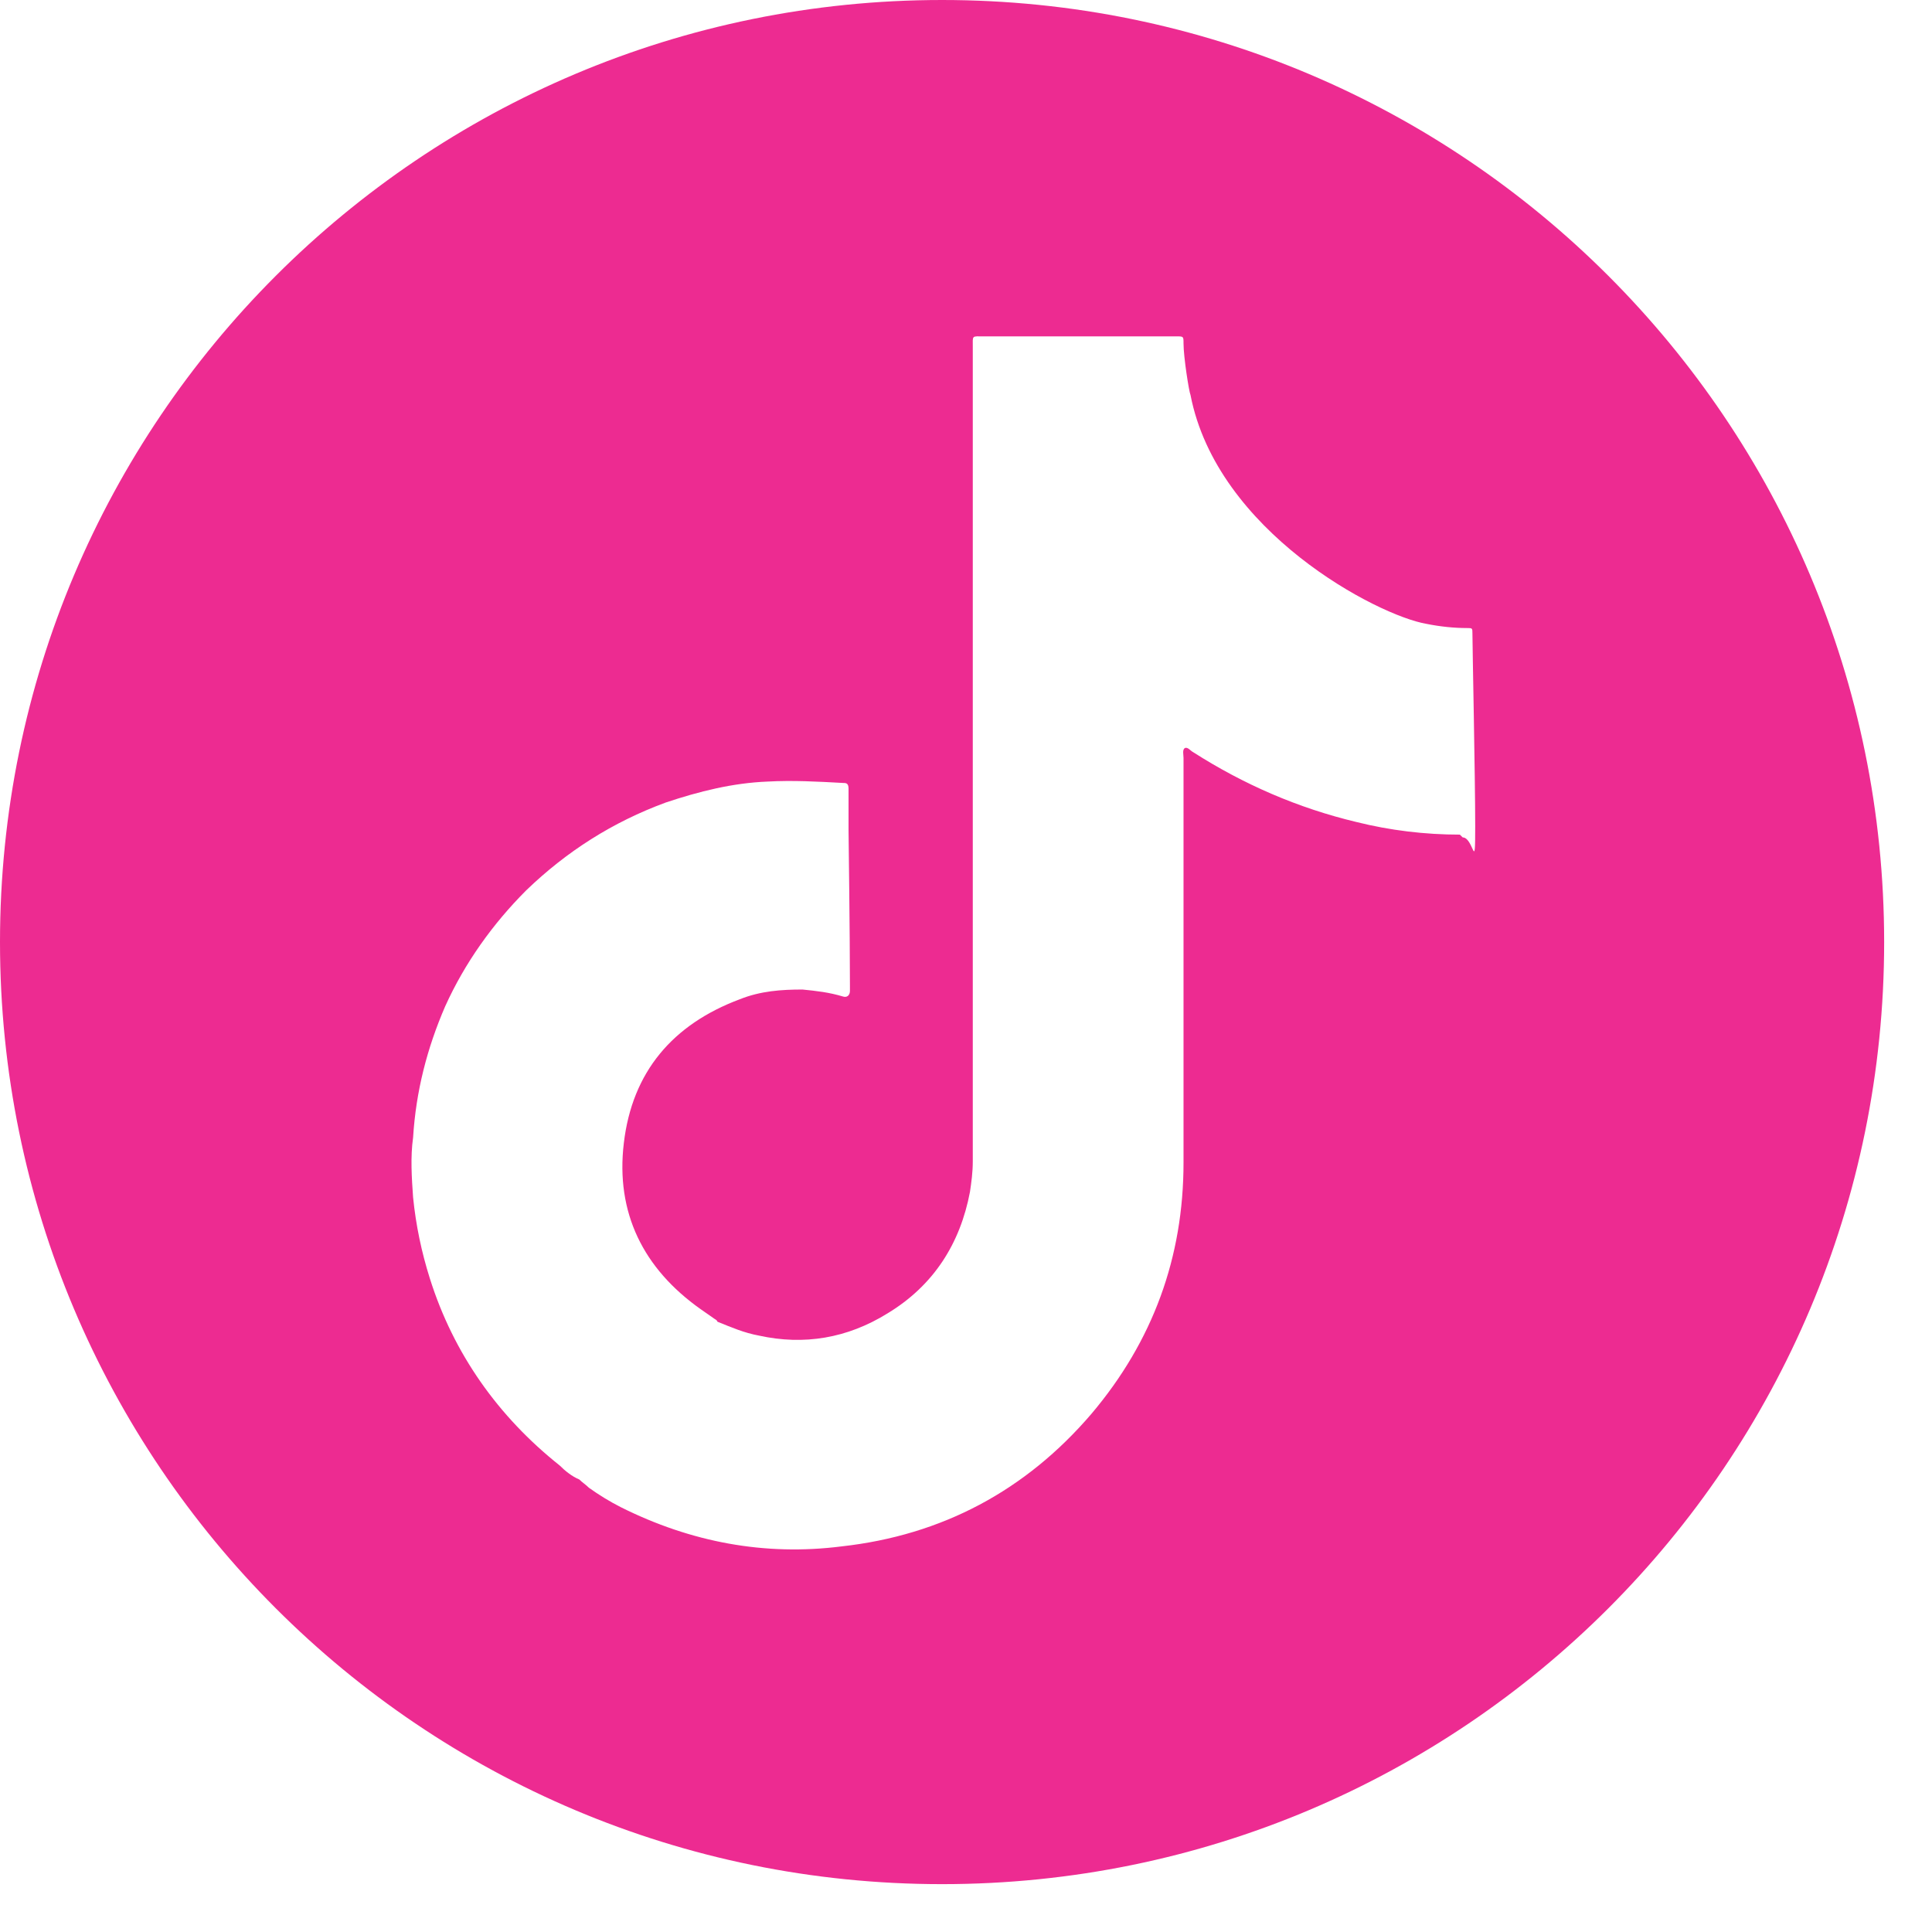 <svg width="39" height="39" viewBox="0 0 39 39" fill="none" xmlns="http://www.w3.org/2000/svg">
<g clip-path="url(#clip0_635_13310)">
<path d="M19.017 0C8.508 0 0 8.508 0 19.017C0 29.526 8.508 38.034 19.017 38.034C29.526 38.034 38.034 29.526 38.034 19.017C38.034 8.508 29.526 0 19.017 0ZM29.469 16.848C28.765 16.848 28.061 16.763 27.384 16.594C26.201 16.312 25.102 15.833 24.088 15.185C24.032 15.157 23.975 15.073 23.919 15.101C23.863 15.129 23.891 15.242 23.891 15.298C23.891 18.031 23.891 20.764 23.891 23.468C23.891 25.384 23.271 27.075 22.032 28.54C20.707 30.089 19.017 30.991 16.988 31.216C15.439 31.413 13.946 31.131 12.537 30.427C12.312 30.314 12.086 30.174 11.889 30.033C11.833 29.976 11.748 29.92 11.692 29.864C11.551 29.807 11.41 29.695 11.297 29.582C10.058 28.596 9.156 27.328 8.677 25.807C8.508 25.271 8.396 24.736 8.339 24.173C8.311 23.778 8.283 23.356 8.339 22.961C8.396 22.032 8.621 21.158 8.987 20.313C9.382 19.439 9.945 18.651 10.621 17.974C11.438 17.186 12.368 16.594 13.439 16.2C14.115 15.974 14.791 15.805 15.495 15.777C16.002 15.749 16.509 15.777 17.017 15.805C17.073 15.805 17.129 15.805 17.129 15.918C17.129 16.2 17.129 16.481 17.129 16.763C17.129 16.763 17.157 18.904 17.157 19.89C17.157 20.876 17.157 19.947 17.157 20.003C17.157 20.087 17.101 20.144 17.017 20.116C16.735 20.031 16.481 20.003 16.2 19.975C15.777 19.975 15.354 20.003 14.932 20.172C13.579 20.679 12.762 21.637 12.593 23.074C12.424 24.483 12.988 25.61 14.143 26.427C14.227 26.483 14.34 26.567 14.425 26.624C14.425 26.624 14.481 26.652 14.481 26.68C14.763 26.793 15.016 26.905 15.326 26.962C16.228 27.159 17.101 27.018 17.918 26.511C18.848 25.948 19.383 25.102 19.58 24.06C19.609 23.863 19.637 23.666 19.637 23.44C19.637 17.974 19.637 12.481 19.637 7.015C19.637 6.762 19.609 6.79 19.862 6.79C21.13 6.79 22.398 6.79 23.666 6.79H23.75C23.891 6.79 23.891 6.79 23.891 6.931C23.891 7.212 24.004 7.917 24.032 7.973C24.567 10.734 27.807 12.424 28.793 12.593C29.075 12.65 29.357 12.678 29.61 12.678C29.723 12.678 29.723 12.678 29.723 12.791C29.723 13.044 29.779 15.693 29.779 16.679C29.779 17.665 29.751 16.904 29.526 16.904L29.469 16.848Z" fill="#ED2B91"/>
</g>
<defs>
<clipPath id="clip0_635_13310">
<rect width="38.034" height="38.034" fill="white"/>
</clipPath>
</defs>
</svg>
